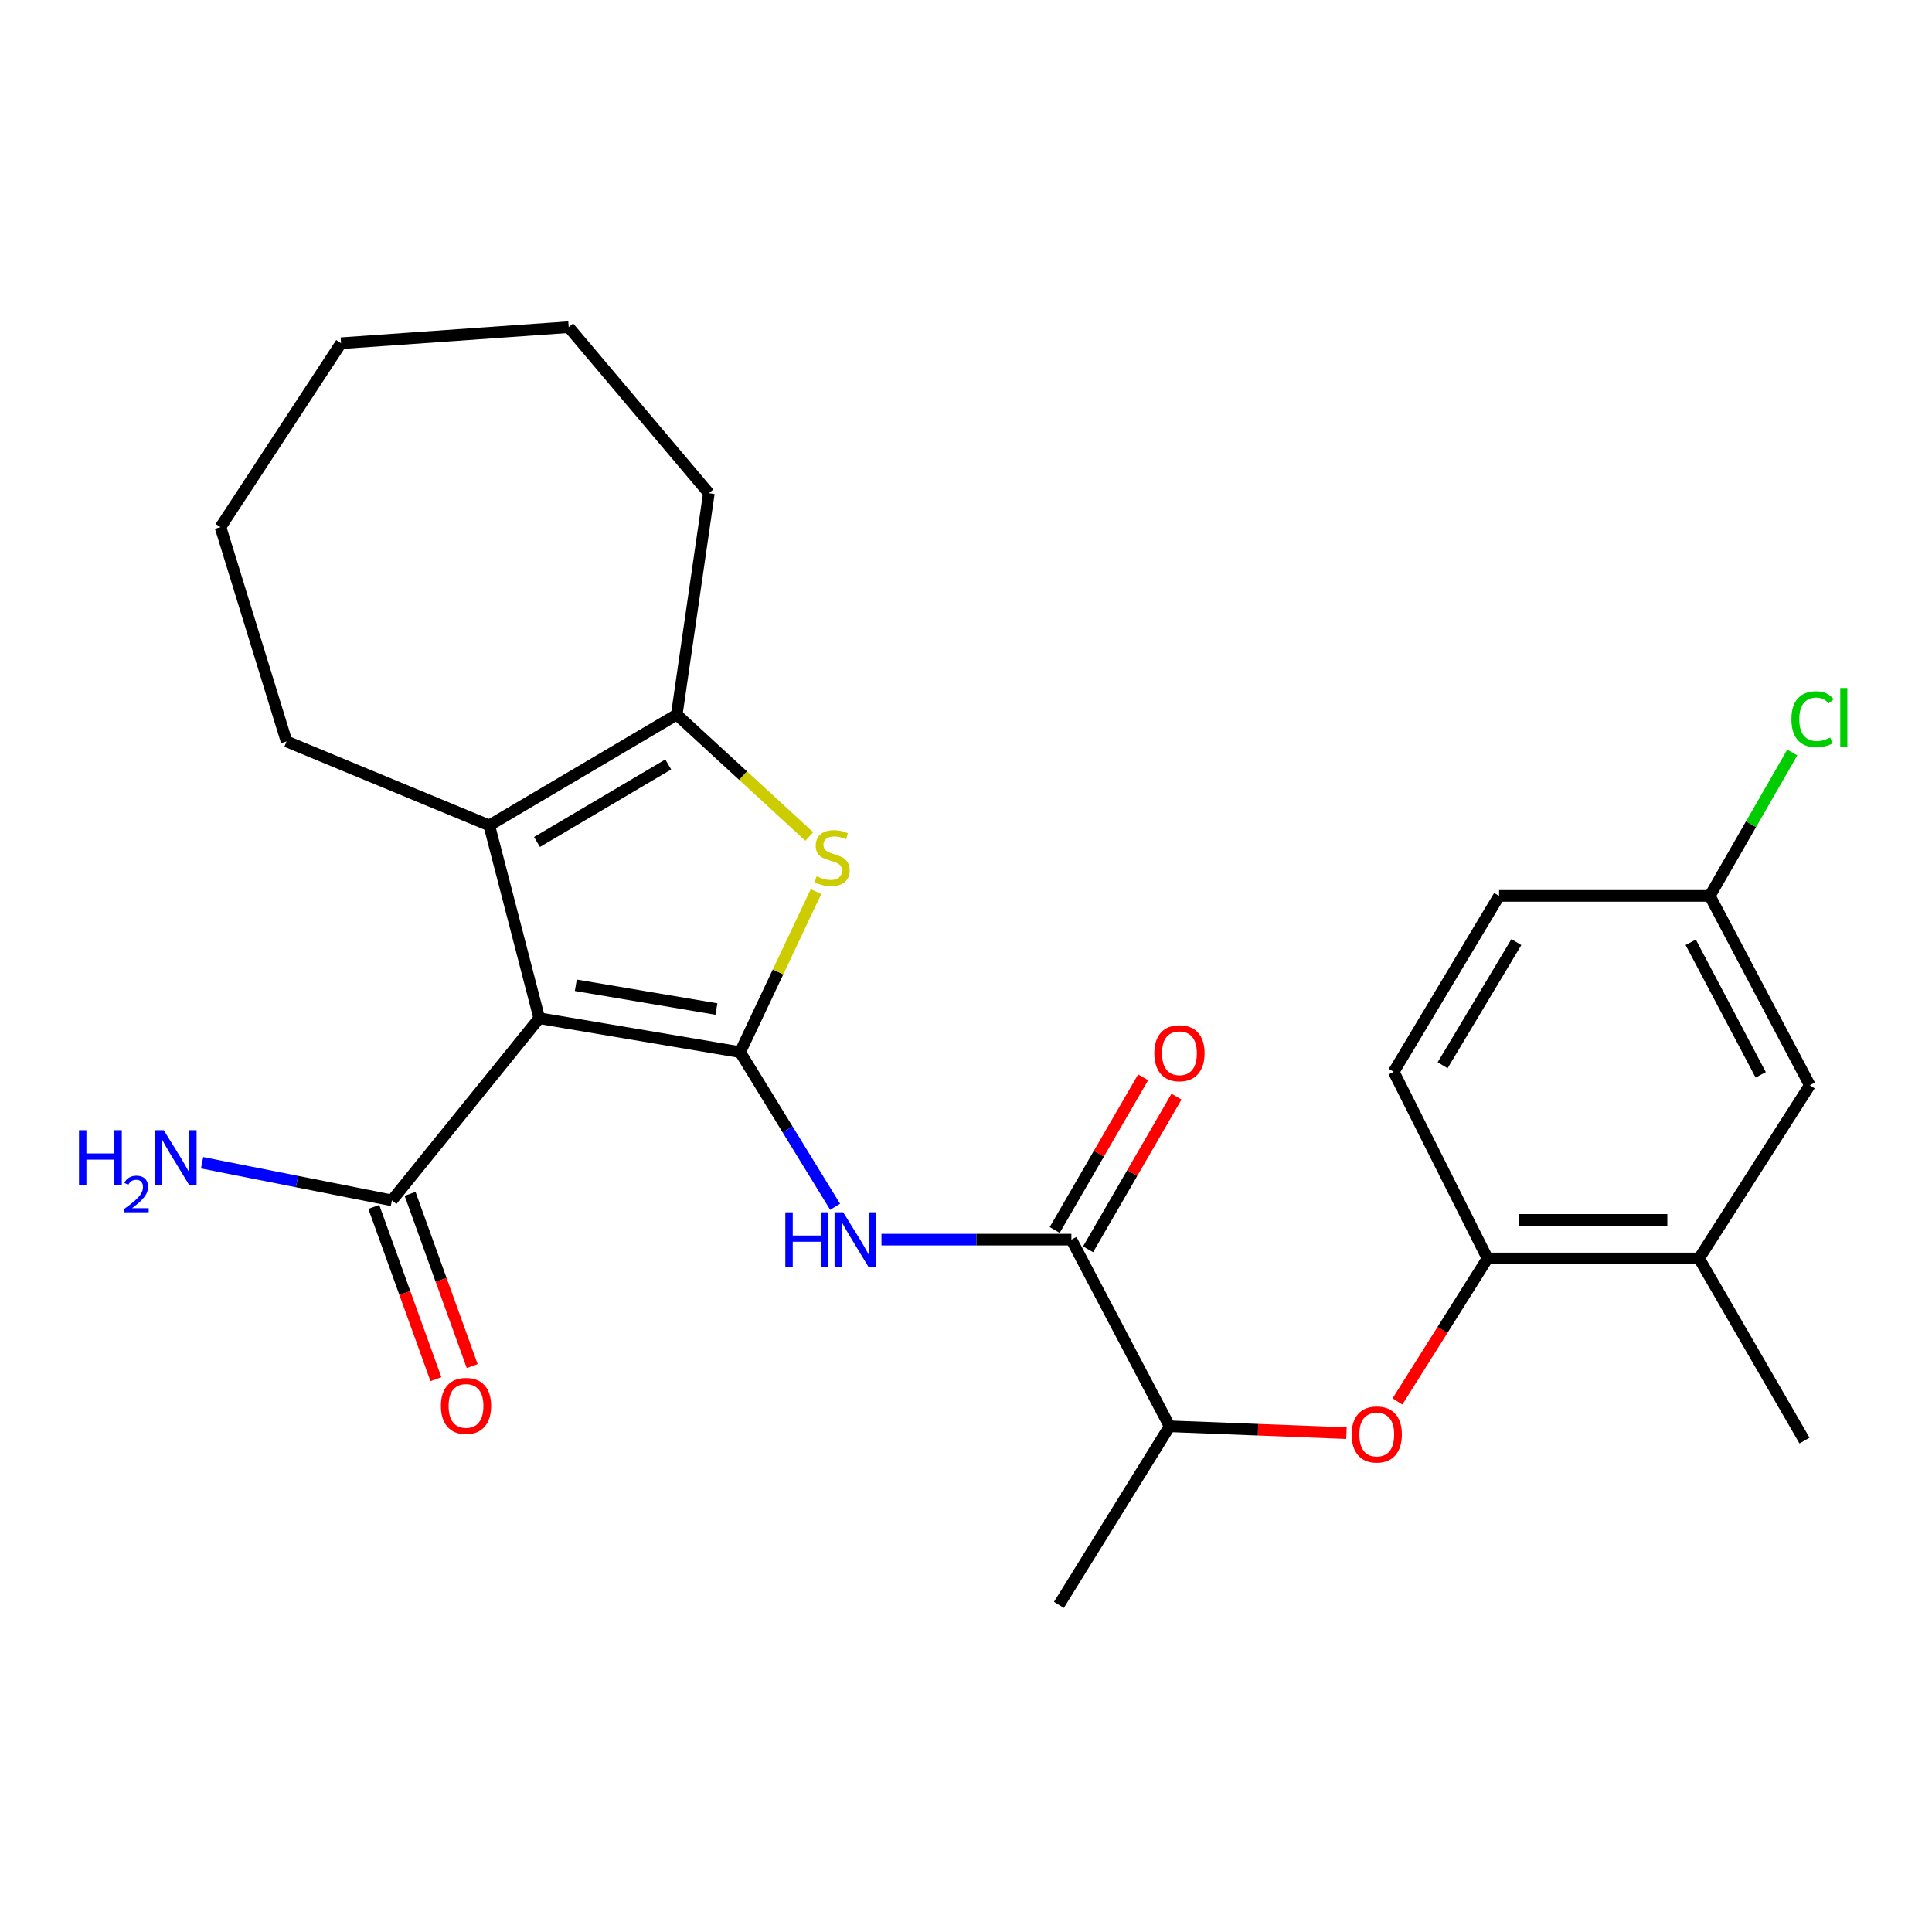 <?xml version='1.0' encoding='iso-8859-1'?>
<svg version='1.1' baseProfile='full'
              xmlns='http://www.w3.org/2000/svg'
                      xmlns:rdkit='http://www.rdkit.org/xml'
                      xmlns:xlink='http://www.w3.org/1999/xlink'
                  xml:space='preserve'
width='1000px' height='1000px' viewBox='0 0 1000 1000'>
<!-- END OF HEADER -->
<rect style='opacity:1.0;fill:#FFFFFF;stroke:none' width='1000' height='1000' x='0' y='0'> </rect>
<path class='bond-0' d='M 383.09,544.589 L 279.119,527.024' style='fill:none;fill-rule:evenodd;stroke:#000000;stroke-width:6px;stroke-linecap:butt;stroke-linejoin:miter;stroke-opacity:1' />
<path class='bond-0' d='M 370.819,522.273 L 298.04,509.977' style='fill:none;fill-rule:evenodd;stroke:#000000;stroke-width:6px;stroke-linecap:butt;stroke-linejoin:miter;stroke-opacity:1' />
<path class='bond-1' d='M 383.09,544.589 L 402.719,503.05' style='fill:none;fill-rule:evenodd;stroke:#000000;stroke-width:6px;stroke-linecap:butt;stroke-linejoin:miter;stroke-opacity:1' />
<path class='bond-1' d='M 402.719,503.05 L 422.347,461.511' style='fill:none;fill-rule:evenodd;stroke:#CCCC00;stroke-width:6px;stroke-linecap:butt;stroke-linejoin:miter;stroke-opacity:1' />
<path class='bond-3' d='M 383.09,544.589 L 407.674,584.611' style='fill:none;fill-rule:evenodd;stroke:#000000;stroke-width:6px;stroke-linecap:butt;stroke-linejoin:miter;stroke-opacity:1' />
<path class='bond-3' d='M 407.674,584.611 L 432.257,624.632' style='fill:none;fill-rule:evenodd;stroke:#0000FF;stroke-width:6px;stroke-linecap:butt;stroke-linejoin:miter;stroke-opacity:1' />
<path class='bond-2' d='M 279.119,527.024 L 253.238,427.223' style='fill:none;fill-rule:evenodd;stroke:#000000;stroke-width:6px;stroke-linecap:butt;stroke-linejoin:miter;stroke-opacity:1' />
<path class='bond-6' d='M 279.119,527.024 L 202.86,621.314' style='fill:none;fill-rule:evenodd;stroke:#000000;stroke-width:6px;stroke-linecap:butt;stroke-linejoin:miter;stroke-opacity:1' />
<path class='bond-4' d='M 418.884,432.982 L 384.586,401.437' style='fill:none;fill-rule:evenodd;stroke:#CCCC00;stroke-width:6px;stroke-linecap:butt;stroke-linejoin:miter;stroke-opacity:1' />
<path class='bond-4' d='M 384.586,401.437 L 350.289,369.893' style='fill:none;fill-rule:evenodd;stroke:#000000;stroke-width:6px;stroke-linecap:butt;stroke-linejoin:miter;stroke-opacity:1' />
<path class='bond-17' d='M 253.238,427.223 L 148.324,383.765' style='fill:none;fill-rule:evenodd;stroke:#000000;stroke-width:6px;stroke-linecap:butt;stroke-linejoin:miter;stroke-opacity:1' />
<path class='bond-26' d='M 253.238,427.223 L 350.289,369.893' style='fill:none;fill-rule:evenodd;stroke:#000000;stroke-width:6px;stroke-linecap:butt;stroke-linejoin:miter;stroke-opacity:1' />
<path class='bond-26' d='M 277.947,435.809 L 345.883,395.678' style='fill:none;fill-rule:evenodd;stroke:#000000;stroke-width:6px;stroke-linecap:butt;stroke-linejoin:miter;stroke-opacity:1' />
<path class='bond-5' d='M 456.24,641.64 L 505.394,641.64' style='fill:none;fill-rule:evenodd;stroke:#0000FF;stroke-width:6px;stroke-linecap:butt;stroke-linejoin:miter;stroke-opacity:1' />
<path class='bond-5' d='M 505.394,641.64 L 554.548,641.64' style='fill:none;fill-rule:evenodd;stroke:#000000;stroke-width:6px;stroke-linecap:butt;stroke-linejoin:miter;stroke-opacity:1' />
<path class='bond-20' d='M 350.289,369.893 L 366.911,255.299' style='fill:none;fill-rule:evenodd;stroke:#000000;stroke-width:6px;stroke-linecap:butt;stroke-linejoin:miter;stroke-opacity:1' />
<path class='bond-9' d='M 554.548,641.64 L 605.391,738.247' style='fill:none;fill-rule:evenodd;stroke:#000000;stroke-width:6px;stroke-linecap:butt;stroke-linejoin:miter;stroke-opacity:1' />
<path class='bond-11' d='M 563.184,646.642 L 586.069,607.13' style='fill:none;fill-rule:evenodd;stroke:#000000;stroke-width:6px;stroke-linecap:butt;stroke-linejoin:miter;stroke-opacity:1' />
<path class='bond-11' d='M 586.069,607.13 L 608.953,567.618' style='fill:none;fill-rule:evenodd;stroke:#FF0000;stroke-width:6px;stroke-linecap:butt;stroke-linejoin:miter;stroke-opacity:1' />
<path class='bond-11' d='M 545.912,636.638 L 568.796,597.126' style='fill:none;fill-rule:evenodd;stroke:#000000;stroke-width:6px;stroke-linecap:butt;stroke-linejoin:miter;stroke-opacity:1' />
<path class='bond-11' d='M 568.796,597.126 L 591.68,557.614' style='fill:none;fill-rule:evenodd;stroke:#FF0000;stroke-width:6px;stroke-linecap:butt;stroke-linejoin:miter;stroke-opacity:1' />
<path class='bond-12' d='M 193.472,624.7 L 209.553,669.277' style='fill:none;fill-rule:evenodd;stroke:#000000;stroke-width:6px;stroke-linecap:butt;stroke-linejoin:miter;stroke-opacity:1' />
<path class='bond-12' d='M 209.553,669.277 L 225.633,713.855' style='fill:none;fill-rule:evenodd;stroke:#FF0000;stroke-width:6px;stroke-linecap:butt;stroke-linejoin:miter;stroke-opacity:1' />
<path class='bond-12' d='M 212.248,617.927 L 228.329,662.504' style='fill:none;fill-rule:evenodd;stroke:#000000;stroke-width:6px;stroke-linecap:butt;stroke-linejoin:miter;stroke-opacity:1' />
<path class='bond-12' d='M 228.329,662.504 L 244.409,707.081' style='fill:none;fill-rule:evenodd;stroke:#FF0000;stroke-width:6px;stroke-linecap:butt;stroke-linejoin:miter;stroke-opacity:1' />
<path class='bond-15' d='M 202.86,621.314 L 153.733,611.577' style='fill:none;fill-rule:evenodd;stroke:#000000;stroke-width:6px;stroke-linecap:butt;stroke-linejoin:miter;stroke-opacity:1' />
<path class='bond-15' d='M 153.733,611.577 L 104.607,601.84' style='fill:none;fill-rule:evenodd;stroke:#0000FF;stroke-width:6px;stroke-linecap:butt;stroke-linejoin:miter;stroke-opacity:1' />
<path class='bond-7' d='M 696.928,741.798 L 651.16,740.022' style='fill:none;fill-rule:evenodd;stroke:#FF0000;stroke-width:6px;stroke-linecap:butt;stroke-linejoin:miter;stroke-opacity:1' />
<path class='bond-7' d='M 651.16,740.022 L 605.391,738.247' style='fill:none;fill-rule:evenodd;stroke:#000000;stroke-width:6px;stroke-linecap:butt;stroke-linejoin:miter;stroke-opacity:1' />
<path class='bond-8' d='M 723.318,725.396 L 746.618,688.381' style='fill:none;fill-rule:evenodd;stroke:#FF0000;stroke-width:6px;stroke-linecap:butt;stroke-linejoin:miter;stroke-opacity:1' />
<path class='bond-8' d='M 746.618,688.381 L 769.919,651.365' style='fill:none;fill-rule:evenodd;stroke:#000000;stroke-width:6px;stroke-linecap:butt;stroke-linejoin:miter;stroke-opacity:1' />
<path class='bond-10' d='M 769.919,651.365 L 879.434,651.365' style='fill:none;fill-rule:evenodd;stroke:#000000;stroke-width:6px;stroke-linecap:butt;stroke-linejoin:miter;stroke-opacity:1' />
<path class='bond-10' d='M 786.346,631.405 L 863.007,631.405' style='fill:none;fill-rule:evenodd;stroke:#000000;stroke-width:6px;stroke-linecap:butt;stroke-linejoin:miter;stroke-opacity:1' />
<path class='bond-14' d='M 769.919,651.365 L 721.393,554.769' style='fill:none;fill-rule:evenodd;stroke:#000000;stroke-width:6px;stroke-linecap:butt;stroke-linejoin:miter;stroke-opacity:1' />
<path class='bond-22' d='M 605.391,738.247 L 548.094,830.663' style='fill:none;fill-rule:evenodd;stroke:#000000;stroke-width:6px;stroke-linecap:butt;stroke-linejoin:miter;stroke-opacity:1' />
<path class='bond-13' d='M 879.434,651.365 L 936.753,561.71' style='fill:none;fill-rule:evenodd;stroke:#000000;stroke-width:6px;stroke-linecap:butt;stroke-linejoin:miter;stroke-opacity:1' />
<path class='bond-21' d='M 879.434,651.365 L 934.003,745.633' style='fill:none;fill-rule:evenodd;stroke:#000000;stroke-width:6px;stroke-linecap:butt;stroke-linejoin:miter;stroke-opacity:1' />
<path class='bond-28' d='M 936.753,561.71 L 885.001,463.717' style='fill:none;fill-rule:evenodd;stroke:#000000;stroke-width:6px;stroke-linecap:butt;stroke-linejoin:miter;stroke-opacity:1' />
<path class='bond-28' d='M 911.34,556.333 L 875.114,487.737' style='fill:none;fill-rule:evenodd;stroke:#000000;stroke-width:6px;stroke-linecap:butt;stroke-linejoin:miter;stroke-opacity:1' />
<path class='bond-18' d='M 721.393,554.769 L 775.929,463.717' style='fill:none;fill-rule:evenodd;stroke:#000000;stroke-width:6px;stroke-linecap:butt;stroke-linejoin:miter;stroke-opacity:1' />
<path class='bond-18' d='M 746.697,551.367 L 784.872,487.631' style='fill:none;fill-rule:evenodd;stroke:#000000;stroke-width:6px;stroke-linecap:butt;stroke-linejoin:miter;stroke-opacity:1' />
<path class='bond-16' d='M 885.001,463.717 L 775.929,463.717' style='fill:none;fill-rule:evenodd;stroke:#000000;stroke-width:6px;stroke-linecap:butt;stroke-linejoin:miter;stroke-opacity:1' />
<path class='bond-19' d='M 885.001,463.717 L 906.341,426.606' style='fill:none;fill-rule:evenodd;stroke:#000000;stroke-width:6px;stroke-linecap:butt;stroke-linejoin:miter;stroke-opacity:1' />
<path class='bond-19' d='M 906.341,426.606 L 927.681,389.495' style='fill:none;fill-rule:evenodd;stroke:#00CC00;stroke-width:6px;stroke-linecap:butt;stroke-linejoin:miter;stroke-opacity:1' />
<path class='bond-23' d='M 148.324,383.765 L 114.126,272.842' style='fill:none;fill-rule:evenodd;stroke:#000000;stroke-width:6px;stroke-linecap:butt;stroke-linejoin:miter;stroke-opacity:1' />
<path class='bond-24' d='M 366.911,255.299 L 294.356,169.337' style='fill:none;fill-rule:evenodd;stroke:#000000;stroke-width:6px;stroke-linecap:butt;stroke-linejoin:miter;stroke-opacity:1' />
<path class='bond-27' d='M 114.126,272.842 L 176.524,177.654' style='fill:none;fill-rule:evenodd;stroke:#000000;stroke-width:6px;stroke-linecap:butt;stroke-linejoin:miter;stroke-opacity:1' />
<path class='bond-25' d='M 294.356,169.337 L 176.524,177.654' style='fill:none;fill-rule:evenodd;stroke:#000000;stroke-width:6px;stroke-linecap:butt;stroke-linejoin:miter;stroke-opacity:1' />
<path  class='atom-2' d='M 422.695 453.565
Q 423.015 453.685, 424.335 454.245
Q 425.655 454.805, 427.095 455.165
Q 428.575 455.485, 430.015 455.485
Q 432.695 455.485, 434.255 454.205
Q 435.815 452.885, 435.815 450.605
Q 435.815 449.045, 435.015 448.085
Q 434.255 447.125, 433.055 446.605
Q 431.855 446.085, 429.855 445.485
Q 427.335 444.725, 425.815 444.005
Q 424.335 443.285, 423.255 441.765
Q 422.215 440.245, 422.215 437.685
Q 422.215 434.125, 424.615 431.925
Q 427.055 429.725, 431.855 429.725
Q 435.135 429.725, 438.855 431.285
L 437.935 434.365
Q 434.535 432.965, 431.975 432.965
Q 429.215 432.965, 427.695 434.125
Q 426.175 435.245, 426.215 437.205
Q 426.215 438.725, 426.975 439.645
Q 427.775 440.565, 428.895 441.085
Q 430.055 441.605, 431.975 442.205
Q 434.535 443.005, 436.055 443.805
Q 437.575 444.605, 438.655 446.245
Q 439.775 447.845, 439.775 450.605
Q 439.775 454.525, 437.135 456.645
Q 434.535 458.725, 430.175 458.725
Q 427.655 458.725, 425.735 458.165
Q 423.855 457.645, 421.615 456.725
L 422.695 453.565
' fill='#CCCC00'/>
<path  class='atom-4' d='M 406.484 627.48
L 410.324 627.48
L 410.324 639.52
L 424.804 639.52
L 424.804 627.48
L 428.644 627.48
L 428.644 655.8
L 424.804 655.8
L 424.804 642.72
L 410.324 642.72
L 410.324 655.8
L 406.484 655.8
L 406.484 627.48
' fill='#0000FF'/>
<path  class='atom-4' d='M 436.444 627.48
L 445.724 642.48
Q 446.644 643.96, 448.124 646.64
Q 449.604 649.32, 449.684 649.48
L 449.684 627.48
L 453.444 627.48
L 453.444 655.8
L 449.564 655.8
L 439.604 639.4
Q 438.444 637.48, 437.204 635.28
Q 436.004 633.08, 435.644 632.4
L 435.644 655.8
L 431.964 655.8
L 431.964 627.48
L 436.444 627.48
' fill='#0000FF'/>
<path  class='atom-8' d='M 699.611 742.486
Q 699.611 735.686, 702.971 731.886
Q 706.331 728.086, 712.611 728.086
Q 718.891 728.086, 722.251 731.886
Q 725.611 735.686, 725.611 742.486
Q 725.611 749.366, 722.211 753.286
Q 718.811 757.166, 712.611 757.166
Q 706.371 757.166, 702.971 753.286
Q 699.611 749.406, 699.611 742.486
M 712.611 753.966
Q 716.931 753.966, 719.251 751.086
Q 721.611 748.166, 721.611 742.486
Q 721.611 736.926, 719.251 734.126
Q 716.931 731.286, 712.611 731.286
Q 708.291 731.286, 705.931 734.086
Q 703.611 736.886, 703.611 742.486
Q 703.611 748.206, 705.931 751.086
Q 708.291 753.966, 712.611 753.966
' fill='#FF0000'/>
<path  class='atom-12' d='M 597.481 545.146
Q 597.481 538.346, 600.841 534.546
Q 604.201 530.746, 610.481 530.746
Q 616.761 530.746, 620.121 534.546
Q 623.481 538.346, 623.481 545.146
Q 623.481 552.026, 620.081 555.946
Q 616.681 559.826, 610.481 559.826
Q 604.241 559.826, 600.841 555.946
Q 597.481 552.066, 597.481 545.146
M 610.481 556.626
Q 614.801 556.626, 617.121 553.746
Q 619.481 550.826, 619.481 545.146
Q 619.481 539.586, 617.121 536.786
Q 614.801 533.946, 610.481 533.946
Q 606.161 533.946, 603.801 536.746
Q 601.481 539.546, 601.481 545.146
Q 601.481 550.866, 603.801 553.746
Q 606.161 556.626, 610.481 556.626
' fill='#FF0000'/>
<path  class='atom-13' d='M 228.206 727.693
Q 228.206 720.893, 231.566 717.093
Q 234.926 713.293, 241.206 713.293
Q 247.486 713.293, 250.846 717.093
Q 254.206 720.893, 254.206 727.693
Q 254.206 734.573, 250.806 738.493
Q 247.406 742.373, 241.206 742.373
Q 234.966 742.373, 231.566 738.493
Q 228.206 734.613, 228.206 727.693
M 241.206 739.173
Q 245.526 739.173, 247.846 736.293
Q 250.206 733.373, 250.206 727.693
Q 250.206 722.133, 247.846 719.333
Q 245.526 716.493, 241.206 716.493
Q 236.886 716.493, 234.526 719.293
Q 232.206 722.093, 232.206 727.693
Q 232.206 733.413, 234.526 736.293
Q 236.886 739.173, 241.206 739.173
' fill='#FF0000'/>
<path  class='atom-16' d='M 40.884 584.987
L 44.724 584.987
L 44.724 597.027
L 59.204 597.027
L 59.204 584.987
L 63.044 584.987
L 63.044 613.307
L 59.204 613.307
L 59.204 600.227
L 44.724 600.227
L 44.724 613.307
L 40.884 613.307
L 40.884 584.987
' fill='#0000FF'/>
<path  class='atom-16' d='M 64.416 612.313
Q 65.103 610.544, 66.74 609.568
Q 68.376 608.564, 70.647 608.564
Q 73.472 608.564, 75.056 610.096
Q 76.64 611.627, 76.64 614.346
Q 76.64 617.118, 74.58 619.705
Q 72.548 622.292, 68.324 625.355
L 76.956 625.355
L 76.956 627.467
L 64.364 627.467
L 64.364 625.698
Q 67.848 623.216, 69.908 621.368
Q 71.993 619.52, 72.996 617.857
Q 74 616.194, 74 614.478
Q 74 612.683, 73.102 611.68
Q 72.204 610.676, 70.647 610.676
Q 69.142 610.676, 68.139 611.284
Q 67.136 611.891, 66.423 613.237
L 64.416 612.313
' fill='#0000FF'/>
<path  class='atom-16' d='M 84.756 584.987
L 94.036 599.987
Q 94.956 601.467, 96.436 604.147
Q 97.916 606.827, 97.996 606.987
L 97.996 584.987
L 101.756 584.987
L 101.756 613.307
L 97.876 613.307
L 87.916 596.907
Q 86.756 594.987, 85.516 592.787
Q 84.316 590.587, 83.956 589.907
L 83.956 613.307
L 80.276 613.307
L 80.276 584.987
L 84.756 584.987
' fill='#0000FF'/>
<path  class='atom-20' d='M 927.23 372.27
Q 927.23 365.23, 930.51 361.55
Q 933.83 357.83, 940.11 357.83
Q 945.95 357.83, 949.07 361.95
L 946.43 364.11
Q 944.15 361.11, 940.11 361.11
Q 935.83 361.11, 933.55 363.99
Q 931.31 366.83, 931.31 372.27
Q 931.31 377.87, 933.63 380.75
Q 935.99 383.63, 940.55 383.63
Q 943.67 383.63, 947.31 381.75
L 948.43 384.75
Q 946.95 385.71, 944.71 386.27
Q 942.47 386.83, 939.99 386.83
Q 933.83 386.83, 930.51 383.07
Q 927.23 379.31, 927.23 372.27
' fill='#00CC00'/>
<path  class='atom-20' d='M 952.51 356.11
L 956.19 356.11
L 956.19 386.47
L 952.51 386.47
L 952.51 356.11
' fill='#00CC00'/>
</svg>
